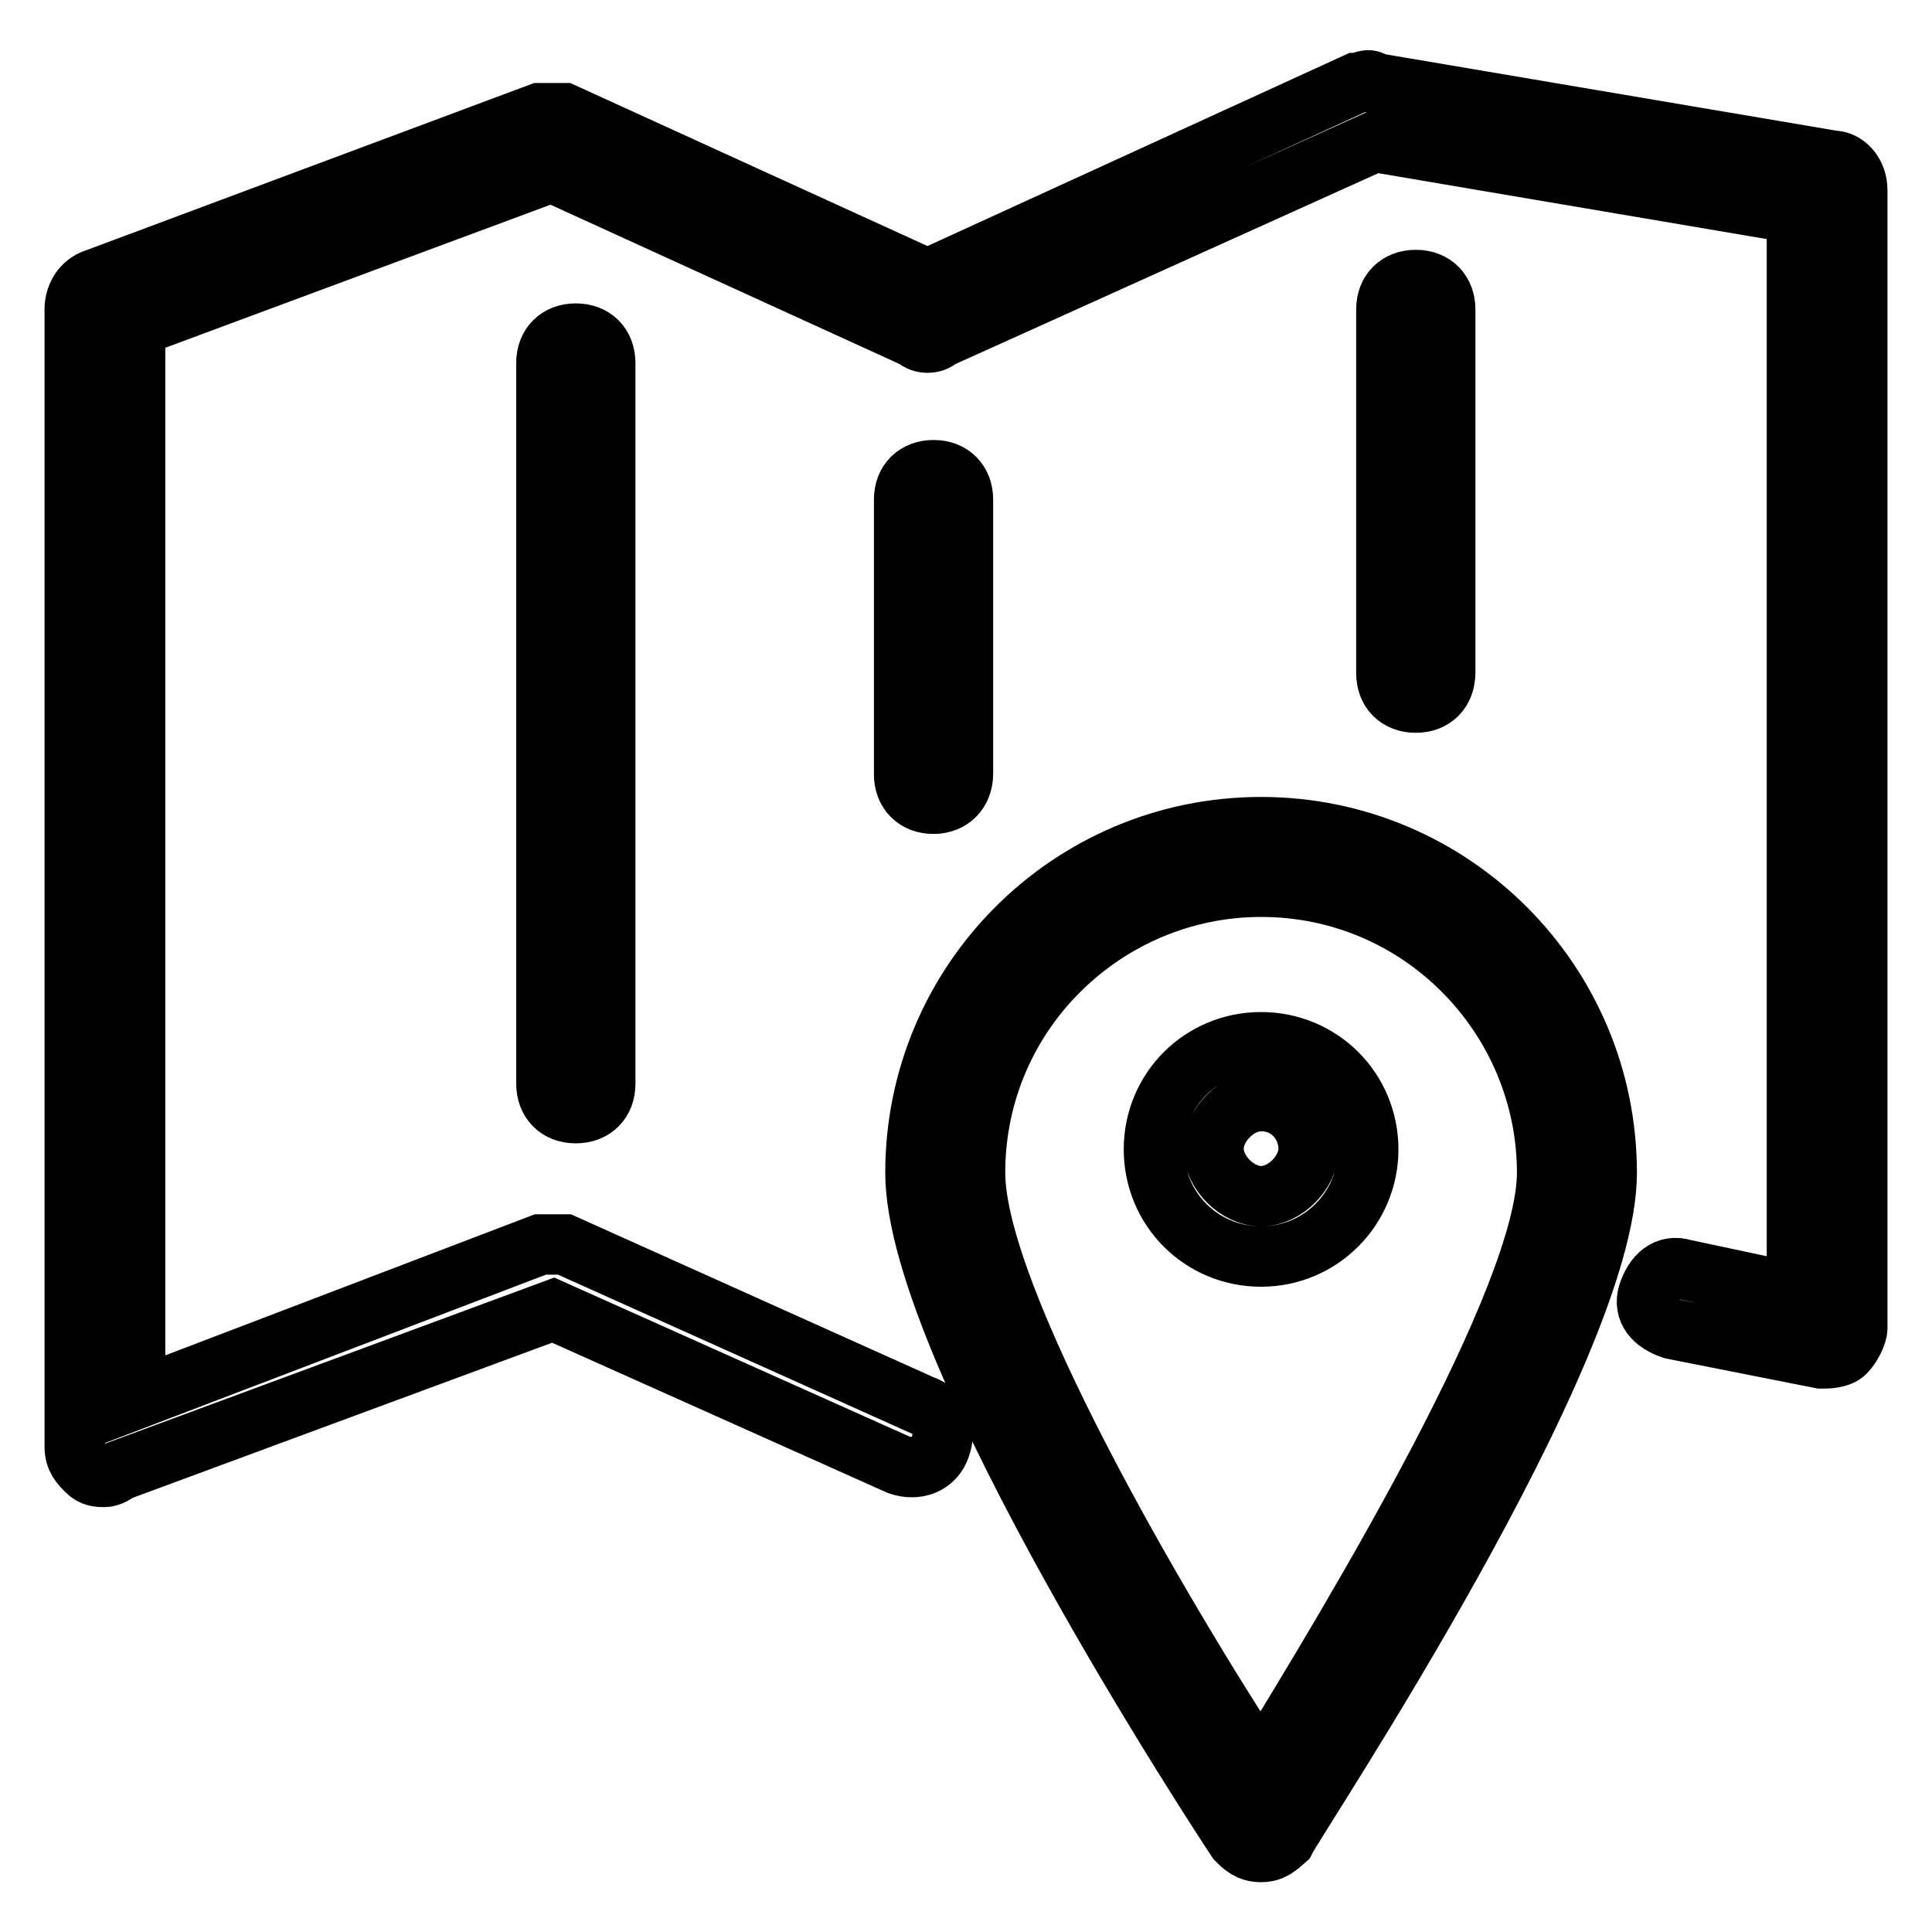 <?xml version="1.0" encoding="utf-8"?>
<!-- Svg Vector Icons : http://www.onlinewebfonts.com/icon -->
<!DOCTYPE svg PUBLIC "-//W3C//DTD SVG 1.1//EN" "http://www.w3.org/Graphics/SVG/1.1/DTD/svg11.dtd">
<svg version="1.1" xmlns="http://www.w3.org/2000/svg" xmlns:xlink="http://www.w3.org/1999/xlink" x="0px" y="0px" viewBox="0 0 256 256" enable-background="new 0 0 256 256" xml:space="preserve">
<g> <path stroke-width="8" fill-opacity="0" stroke="#000000"  d="M13.9,195.7c-0.8,0-1.6,0-2.4-0.8c-0.8-0.8-1.6-1.6-1.6-3.2V41c0-1.6,0.8-3.2,2.4-3.9l59.2-22.1 c0.8,0,2.4,0,3.2,0L122.9,37l56.8-26c0.8,0,1.6-0.8,2.4,0l60.8,10.3c1.6,0,3.2,1.6,3.2,3.9v150.8c0,0.8-0.8,2.4-1.6,3.2 s-2.4,0.8-3.2,0.8l-19.7-3.9c-2.4-0.8-3.9-2.4-3.2-4.7c0.8-2.4,2.4-3.9,4.7-3.2l15,3.2V28.3l-56-9.5l-57.6,26 c-0.8,0.8-2.4,0.8-3.2,0L73.1,22.8L17.9,43.3v142.1l53.7-20.5c0.8,0,2.4,0,3.2,0l47.4,21.3c2.4,0.8,3.2,3.2,2.4,5.5 c-0.8,2.4-3.2,3.2-5.5,2.4l-45.8-20.5l-57.6,21.3C14.7,195.7,13.9,195.7,13.9,195.7L13.9,195.7z M76.3,147.5 c-2.4,0-3.9-1.6-3.9-3.9V48.1c0-2.4,1.6-3.9,3.9-3.9c2.4,0,3.9,1.6,3.9,3.9v95.5C80.2,145.9,78.7,147.5,76.3,147.5z M123.7,106.5 c-2.4,0-3.9-1.6-3.9-3.9V66.2c0-2.4,1.6-3.9,3.9-3.9c2.4,0,3.9,1.6,3.9,3.9v36.3C127.6,104.9,126,106.5,123.7,106.5z M187.6,93.1 c-2.4,0-3.9-1.6-3.9-3.9V41c0-2.4,1.6-3.9,3.9-3.9c2.4,0,3.9,1.6,3.9,3.9v48.1C191.5,91.5,190,93.1,187.6,93.1z M167.1,245.4 c-1.6,0-2.4-0.8-3.2-1.6c-1.6-2.4-42.6-64.7-42.6-88.4c0-25.3,20.5-45.8,45.8-45.8c25.3,0,45.8,20.5,45.8,45.8 c0,23.7-41,85.2-42.6,88.4C169.4,244.6,168.6,245.4,167.1,245.4L167.1,245.4z M167.1,117.5c-20.5,0-37.9,16.6-37.9,37.9 c0,16.6,24.5,58.4,37.9,78.9c12.6-20.5,37.9-62.4,37.9-78.9C205,134.9,188.4,117.5,167.1,117.5z M167.1,166.5 c-7.9,0-14.2-6.3-14.2-14.2c0-7.9,6.3-14.2,14.2-14.2c7.9,0,14.2,6.3,14.2,14.2C181.3,160.1,175,166.5,167.1,166.5L167.1,166.5z  M167.1,145.9c-3.2,0-6.3,3.2-6.3,6.3c0,3.2,3.2,6.3,6.3,6.3c3.2,0,6.3-3.2,6.3-6.3C173.4,149.1,171,145.9,167.1,145.9z"/></g>
</svg>